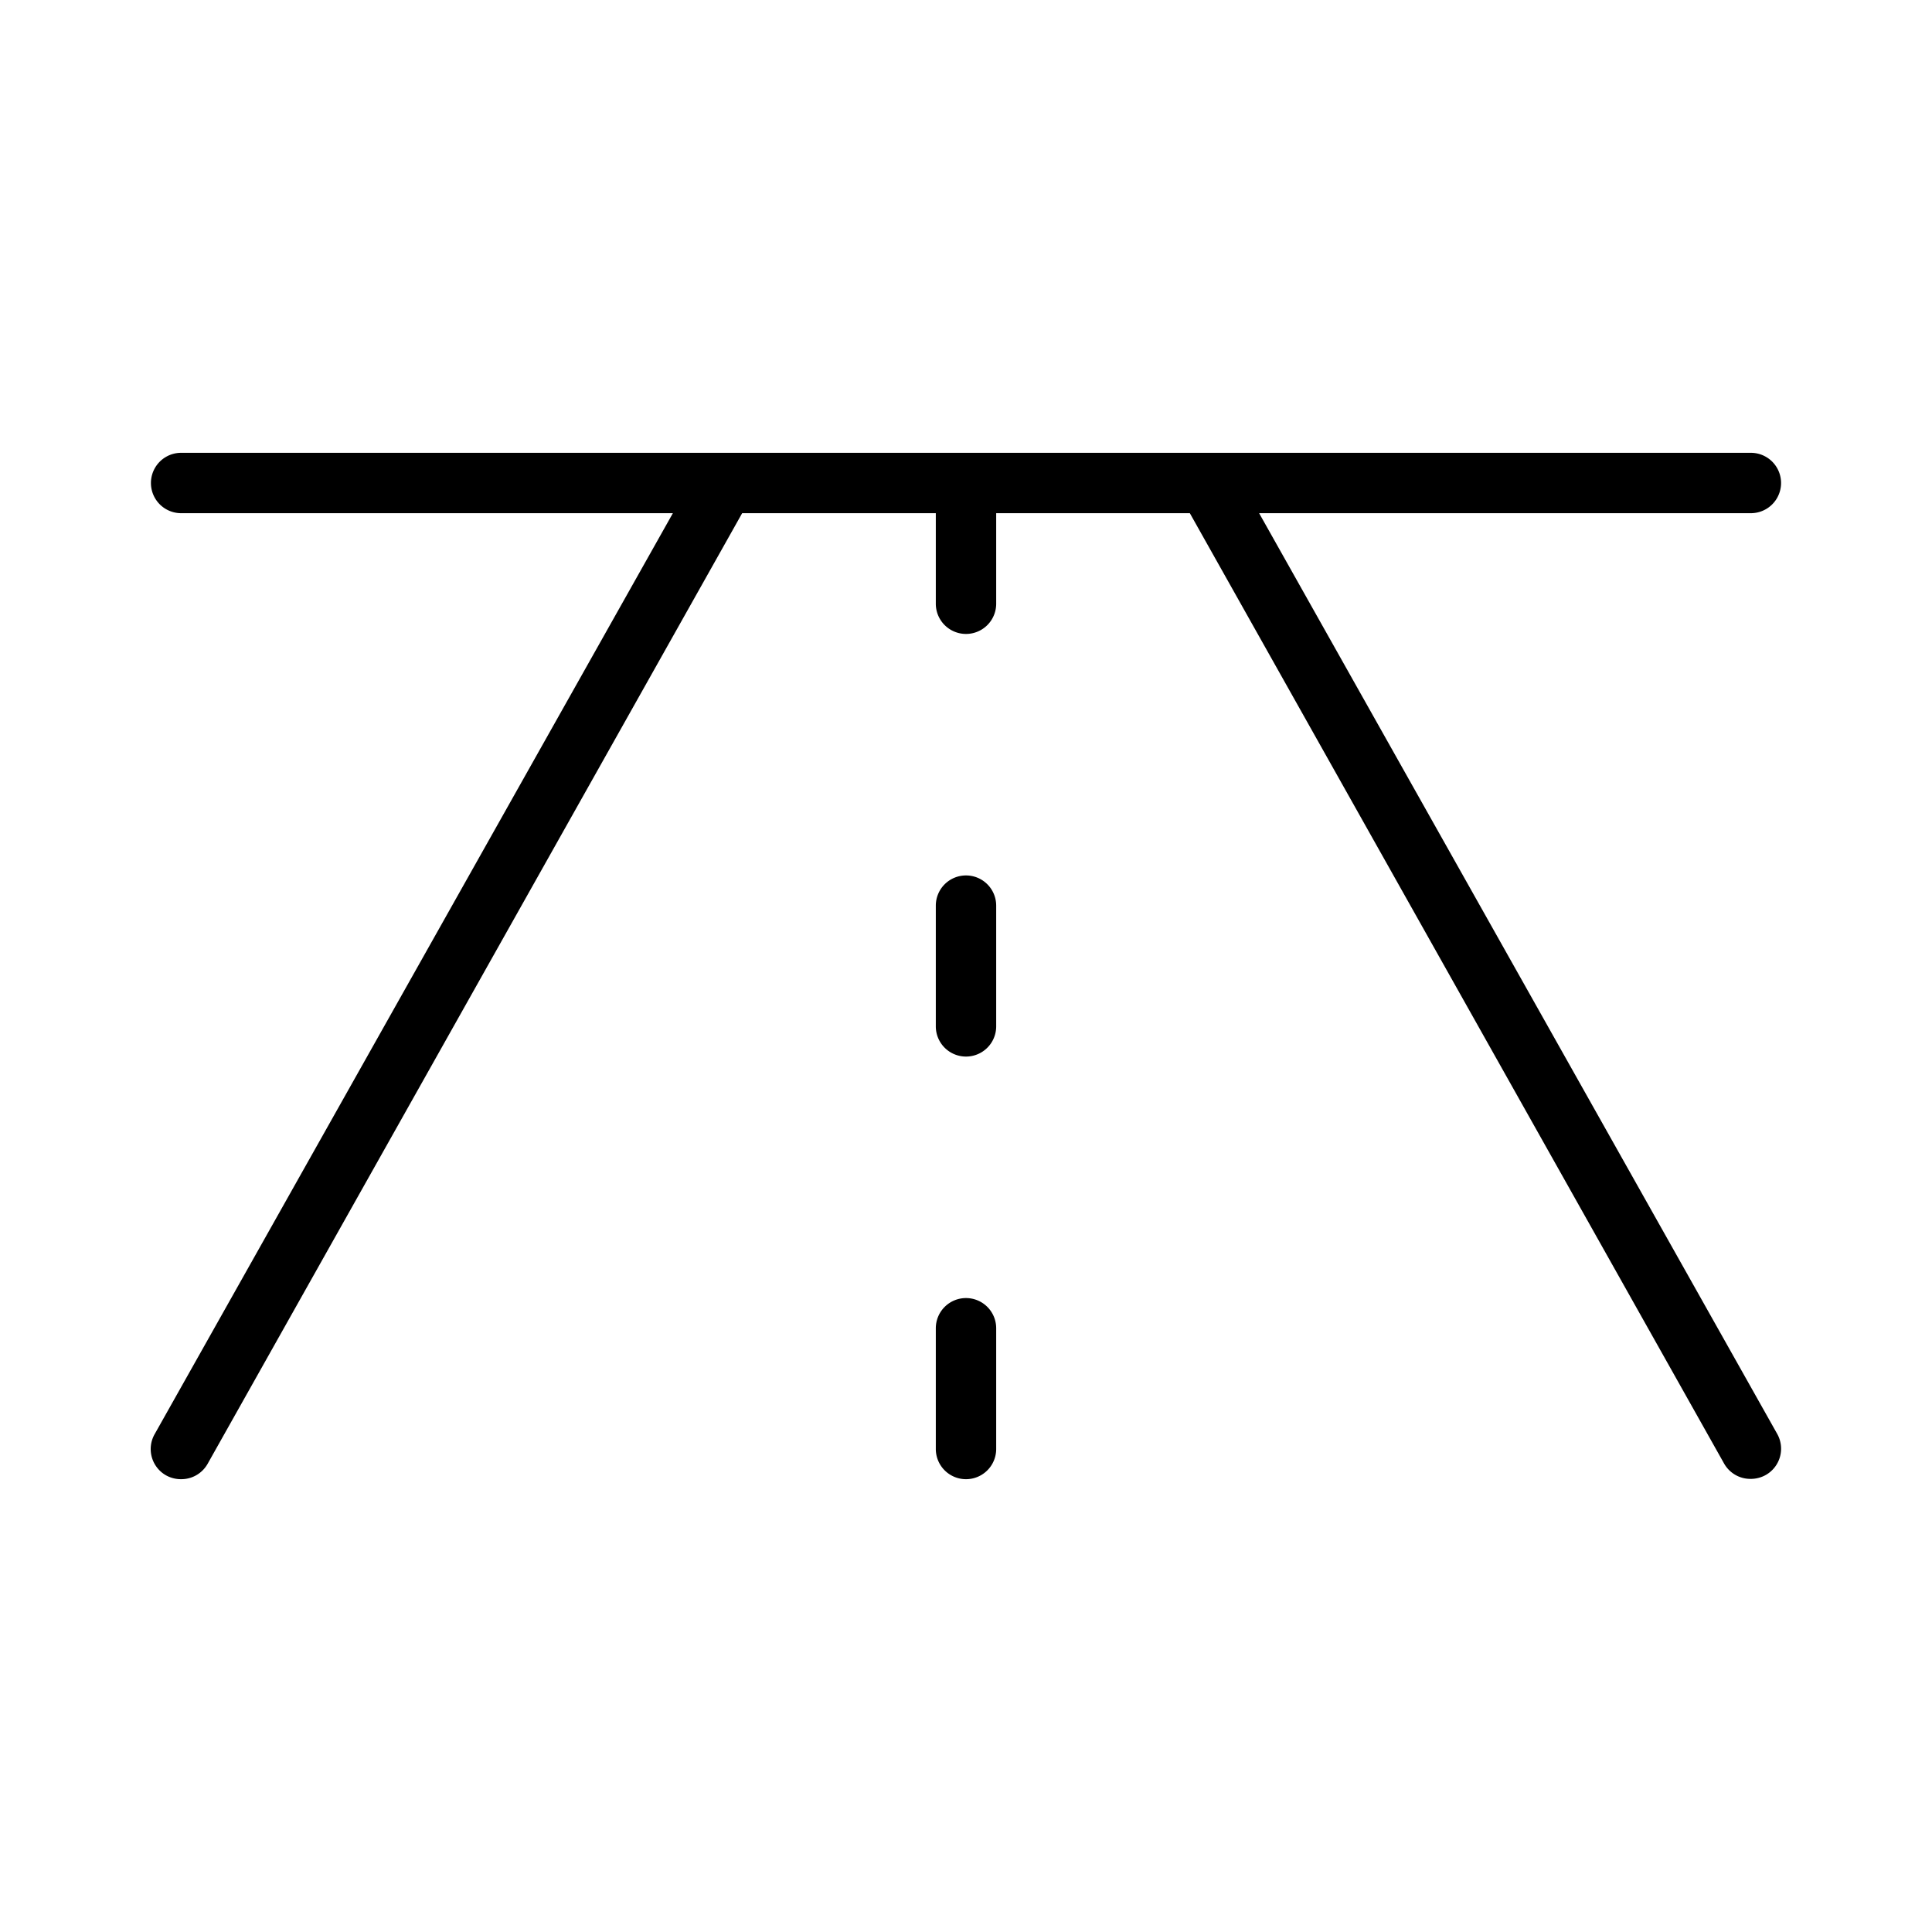 <svg xmlns="http://www.w3.org/2000/svg" viewBox="0 0 256 256" fill="currentColor"><path d="M235.49,190a4,4,0,0,1-1.53,5.45,4.07,4.07,0,0,1-2,.51,4,4,0,0,1-3.49-2L157.66,68H132V80a4,4,0,0,1-8,0V68H98.34L27.49,194A4,4,0,0,1,24,196a4.07,4.07,0,0,1-2-.51A4,4,0,0,1,20.51,190L89.16,68H24a4,4,0,0,1,0-8H232a4,4,0,0,1,0,8H166.84ZM128,116a4,4,0,0,0-4,4v16a4,4,0,0,0,8,0V120A4,4,0,0,0,128,116Zm0,56a4,4,0,0,0-4,4v16a4,4,0,0,0,8,0V176A4,4,0,0,0,128,172Z"/></svg>